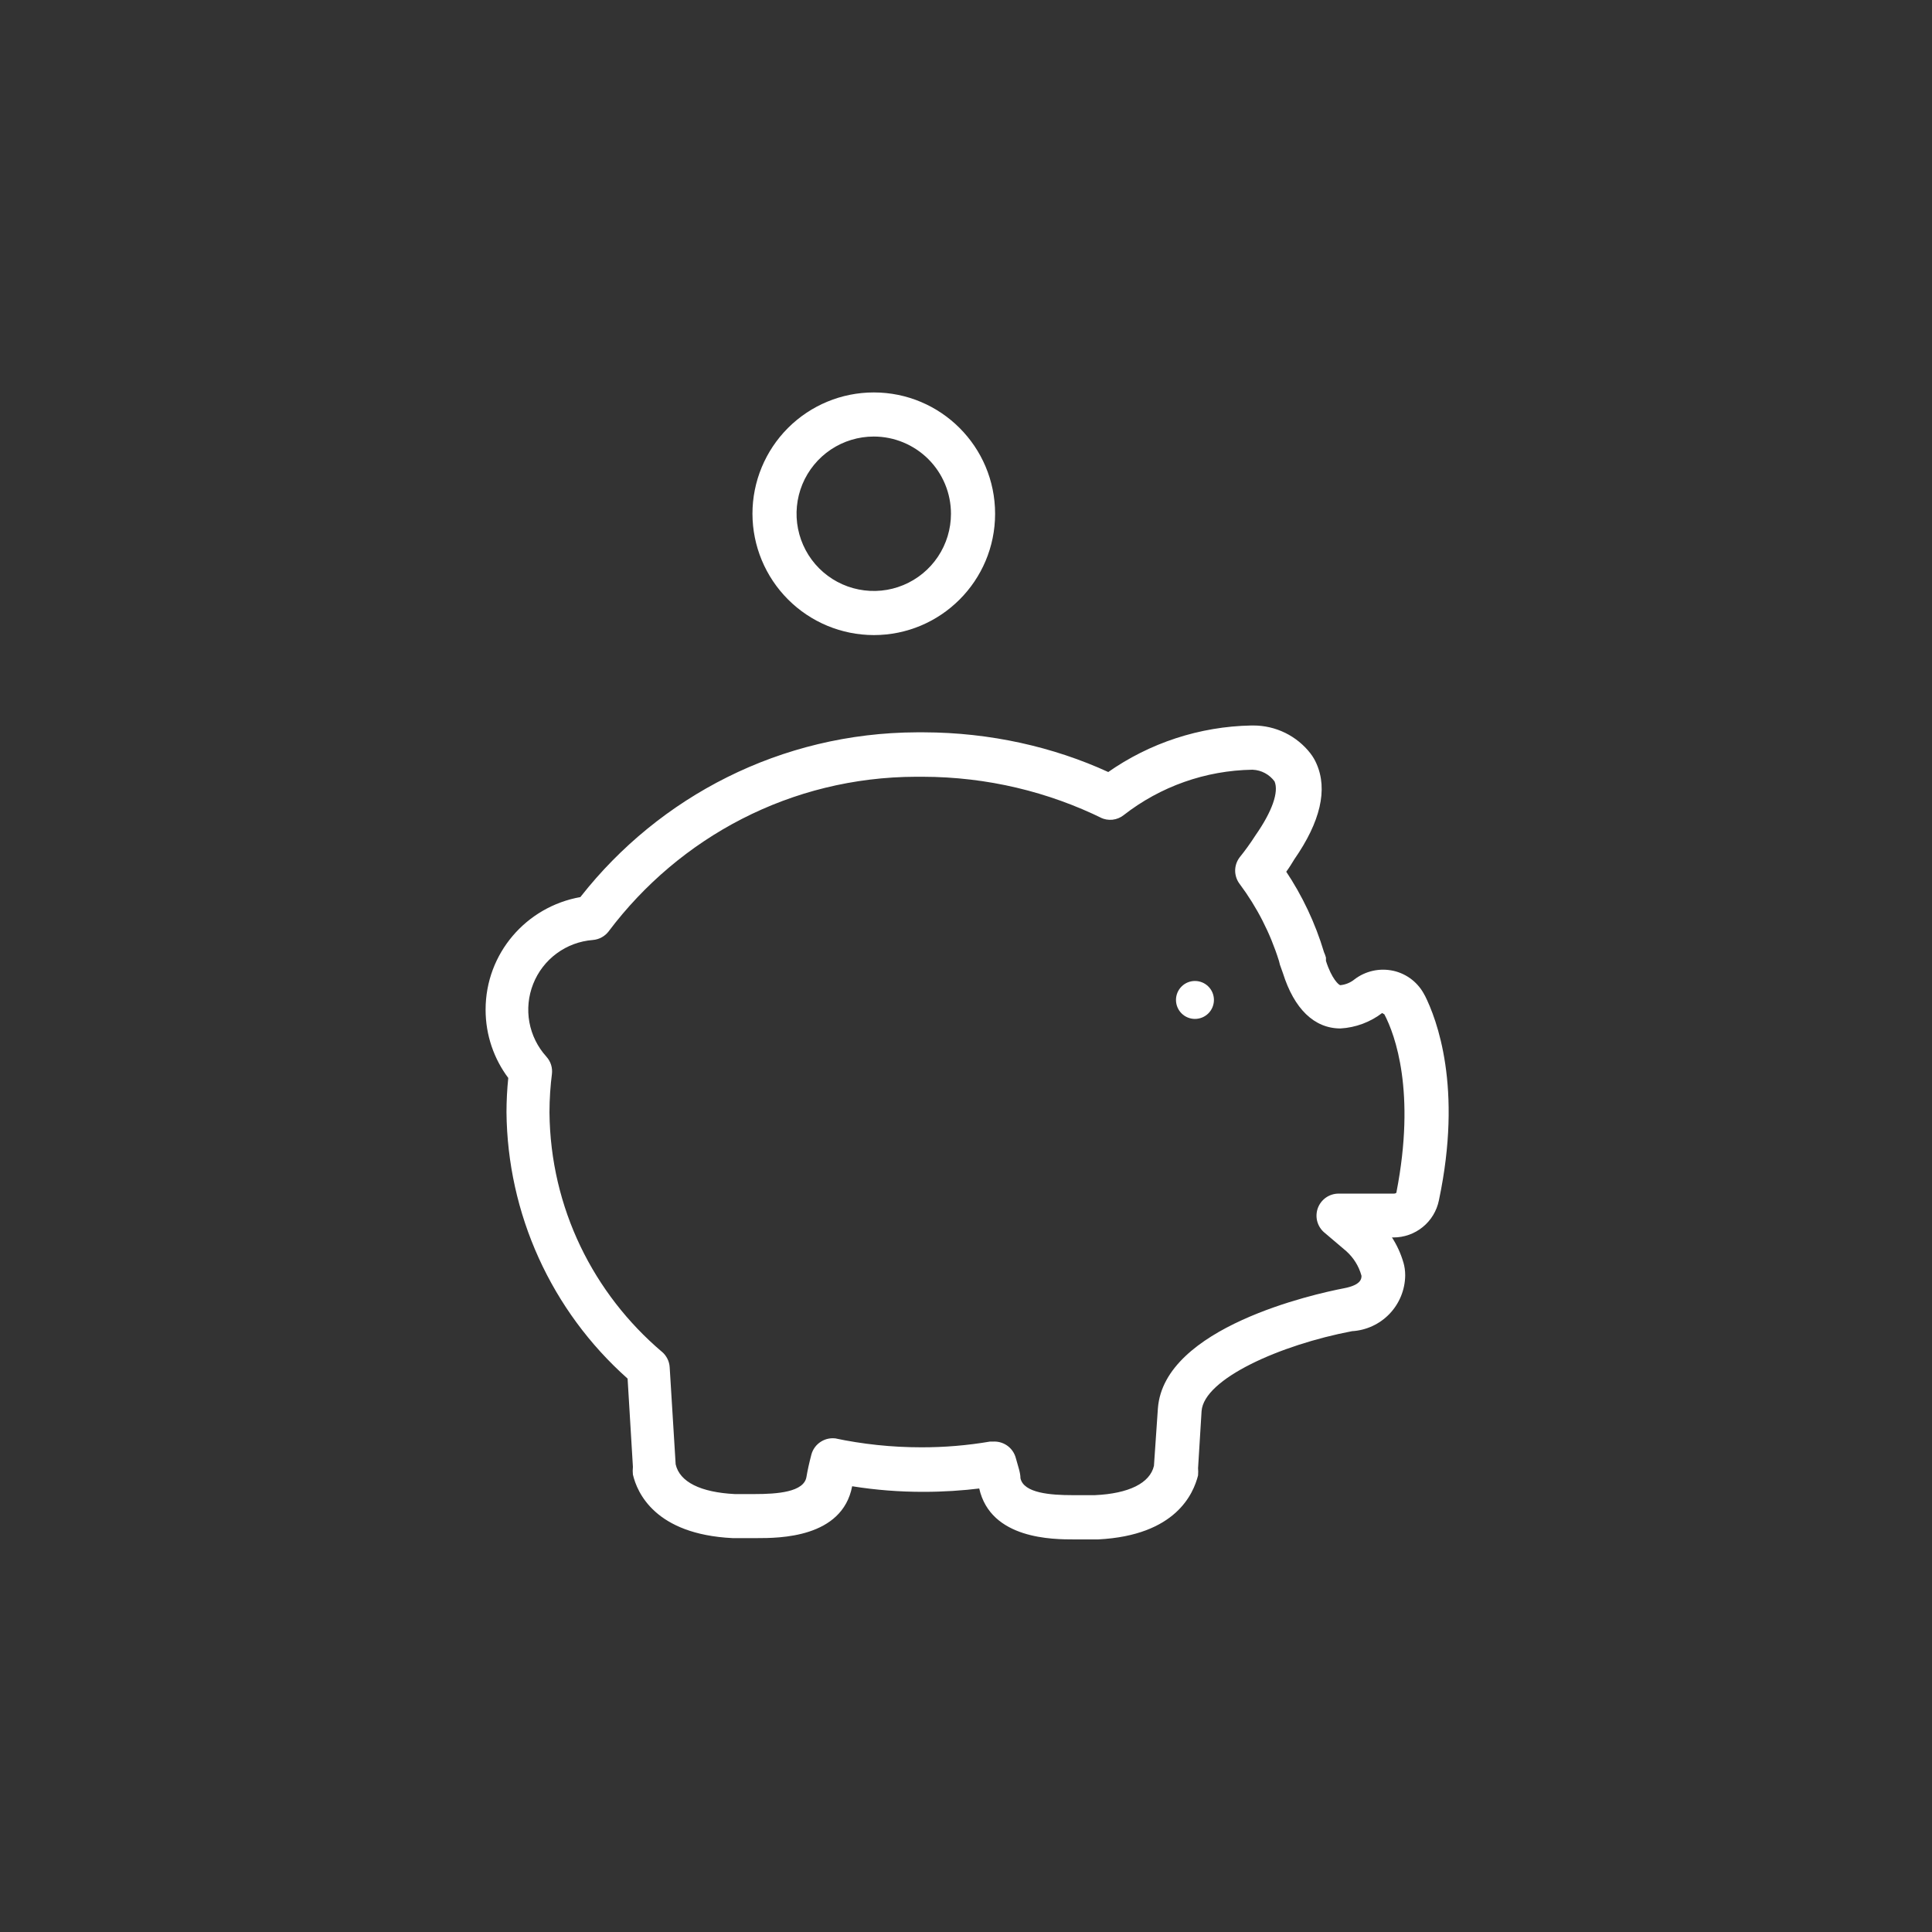 <svg width="64" height="64" viewBox="0 0 64 64" fill="none" xmlns="http://www.w3.org/2000/svg">
<rect x="0" y="0" width="64" height="64" fill="#333333" stroke="none"/>
<path d="M28.945 21.038C31.165 21.038 32.964 19.239 32.964 17.019C32.964 14.799 31.165 13 28.945 13C27.879 13 26.857 13.423 26.103 14.177C25.35 14.931 24.926 15.953 24.926 17.019C24.928 18.084 25.352 19.105 26.105 19.858C26.858 20.612 27.879 21.036 28.945 21.038H28.945V21.038ZM31.502 17.019C31.502 17.525 31.352 18.019 31.071 18.44C30.79 18.861 30.391 19.188 29.923 19.382C29.456 19.576 28.942 19.626 28.445 19.527C27.949 19.429 27.494 19.185 27.136 18.828C26.778 18.47 26.535 18.014 26.436 17.518C26.337 17.022 26.388 16.508 26.581 16.04C26.775 15.573 27.103 15.173 27.523 14.892C27.944 14.611 28.439 14.461 28.945 14.461C29.623 14.461 30.273 14.731 30.753 15.21C31.233 15.69 31.502 16.341 31.502 17.019V17.019Z" fill="white"/>
<path d="M47.198 32.978C47.097 32.775 46.953 32.596 46.776 32.455C46.598 32.314 46.392 32.214 46.171 32.162L46.16 32.16C45.936 32.11 45.704 32.109 45.479 32.159C45.255 32.209 45.045 32.307 44.863 32.447L44.867 32.445C44.734 32.552 44.572 32.618 44.403 32.635H44.399C44.355 32.635 44.114 32.43 43.924 31.831V31.721C43.906 31.655 43.882 31.591 43.854 31.529L43.858 31.538C43.571 30.581 43.142 29.672 42.586 28.842L42.608 28.878C42.711 28.739 42.799 28.593 42.879 28.462C43.741 27.22 43.99 26.153 43.61 25.297C43.558 25.176 43.491 25.062 43.41 24.958L43.413 24.961C43.189 24.672 42.902 24.438 42.574 24.277C42.245 24.116 41.885 24.033 41.519 24.033H41.447C39.74 24.066 38.081 24.609 36.685 25.593L36.712 25.574C34.914 24.749 32.812 24.264 30.598 24.259H30.377C25.861 24.275 21.843 26.394 19.249 29.687L19.226 29.717C17.431 30.036 16.086 31.585 16.086 33.447C16.086 34.299 16.368 35.086 16.844 35.718L16.837 35.709C16.798 36.085 16.779 36.463 16.778 36.841C16.793 38.509 17.157 40.154 17.846 41.673C18.535 43.191 19.534 44.549 20.779 45.658L20.79 45.668L20.966 48.591C20.957 48.678 20.957 48.766 20.966 48.853L20.966 48.847C21.104 49.44 21.697 50.827 24.269 50.952H25.073C25.803 50.952 27.9 50.952 28.229 49.234C29.012 49.359 29.803 49.421 30.596 49.419C31.245 49.419 31.885 49.378 32.513 49.3L32.438 49.307C32.818 50.995 34.886 50.995 35.588 50.995H36.377C38.957 50.864 39.534 49.475 39.687 48.876C39.694 48.791 39.694 48.706 39.687 48.621L39.688 48.627L39.804 46.742C39.885 45.675 42.406 44.55 44.788 44.097C45.26 44.069 45.703 43.864 46.03 43.523C46.356 43.181 46.542 42.729 46.549 42.257V42.256V42.245C46.549 42.095 46.528 41.95 46.488 41.813L46.49 41.824C46.404 41.525 46.273 41.24 46.103 40.979L46.111 40.991L46.162 40.992C46.515 40.992 46.858 40.87 47.132 40.646C47.406 40.423 47.594 40.112 47.665 39.766L47.667 39.756C48.457 36.014 47.594 33.764 47.199 32.974L47.198 32.978ZM46.263 39.482C46.263 39.526 46.219 39.54 46.168 39.54H44.342C44.192 39.54 44.047 39.586 43.924 39.671C43.802 39.757 43.708 39.877 43.656 40.017C43.605 40.157 43.597 40.31 43.634 40.454C43.672 40.599 43.752 40.728 43.866 40.826L43.867 40.826L44.598 41.447C44.836 41.661 45.012 41.939 45.099 42.254L45.101 42.266C45.101 42.346 45.101 42.565 44.524 42.675C43.53 42.865 38.562 43.969 38.357 46.65L38.226 48.557C38.095 49.127 37.4 49.478 36.267 49.529H35.536C34.805 49.529 33.907 49.463 33.804 48.967C33.804 48.784 33.724 48.572 33.651 48.302C33.61 48.145 33.519 48.006 33.391 47.907C33.263 47.808 33.105 47.754 32.943 47.753L32.919 47.754H32.92H32.796C32.043 47.882 31.281 47.946 30.518 47.944C29.531 47.944 28.569 47.84 27.642 47.643L27.731 47.659C27.548 47.621 27.358 47.655 27.199 47.754C27.04 47.852 26.925 48.007 26.877 48.187L26.876 48.192C26.803 48.47 26.752 48.704 26.715 48.923C26.635 49.428 25.751 49.493 24.991 49.493H24.34C23.207 49.435 22.514 49.092 22.382 48.507L22.184 45.292C22.178 45.194 22.153 45.098 22.109 45.011C22.065 44.923 22.004 44.845 21.93 44.781L21.928 44.781C19.666 42.86 18.231 40.023 18.202 36.85V36.845C18.203 36.401 18.232 35.965 18.288 35.537L18.282 35.588C18.296 35.483 18.287 35.376 18.256 35.275C18.224 35.174 18.17 35.081 18.099 35.003L18.1 35.003C17.809 34.683 17.614 34.287 17.536 33.861C17.459 33.435 17.503 32.996 17.663 32.593C17.822 32.191 18.091 31.841 18.44 31.584C18.788 31.327 19.201 31.173 19.633 31.139L19.641 31.138C19.857 31.12 20.044 31.01 20.166 30.848L20.167 30.846C22.512 27.735 26.195 25.742 30.345 25.731H30.566C32.709 25.735 34.734 26.233 36.535 27.119L36.456 27.083C36.578 27.144 36.716 27.168 36.852 27.154C36.988 27.139 37.117 27.087 37.224 27.002L37.222 27.003C38.441 26.051 39.937 25.523 41.483 25.498H41.49C41.789 25.509 42.053 25.658 42.219 25.883L42.221 25.885C42.367 26.229 42.148 26.872 41.592 27.668C41.413 27.947 41.239 28.185 41.054 28.414L41.066 28.399C40.969 28.526 40.916 28.682 40.916 28.842C40.917 29.002 40.97 29.158 41.067 29.285L41.066 29.283C41.639 30.051 42.078 30.91 42.365 31.824L42.381 31.885C42.392 31.94 42.407 31.989 42.427 32.035L42.425 32.031L42.498 32.235C42.87 33.419 43.535 34.069 44.405 34.069C44.909 34.04 45.392 33.86 45.792 33.553L45.786 33.558L45.859 33.602C46.217 34.281 46.904 36.174 46.261 39.484L46.263 39.482Z" fill="white"/>
<path d="M40.213 33.124C40.213 33.291 40.147 33.451 40.029 33.569C39.911 33.687 39.751 33.753 39.584 33.753C39.417 33.753 39.258 33.687 39.14 33.569C39.022 33.451 38.956 33.291 38.956 33.124C38.956 32.958 39.022 32.798 39.14 32.68C39.258 32.562 39.417 32.496 39.584 32.496C39.751 32.496 39.911 32.562 40.029 32.68C40.147 32.798 40.213 32.958 40.213 33.124V33.124Z" fill="white"/>
</svg>
